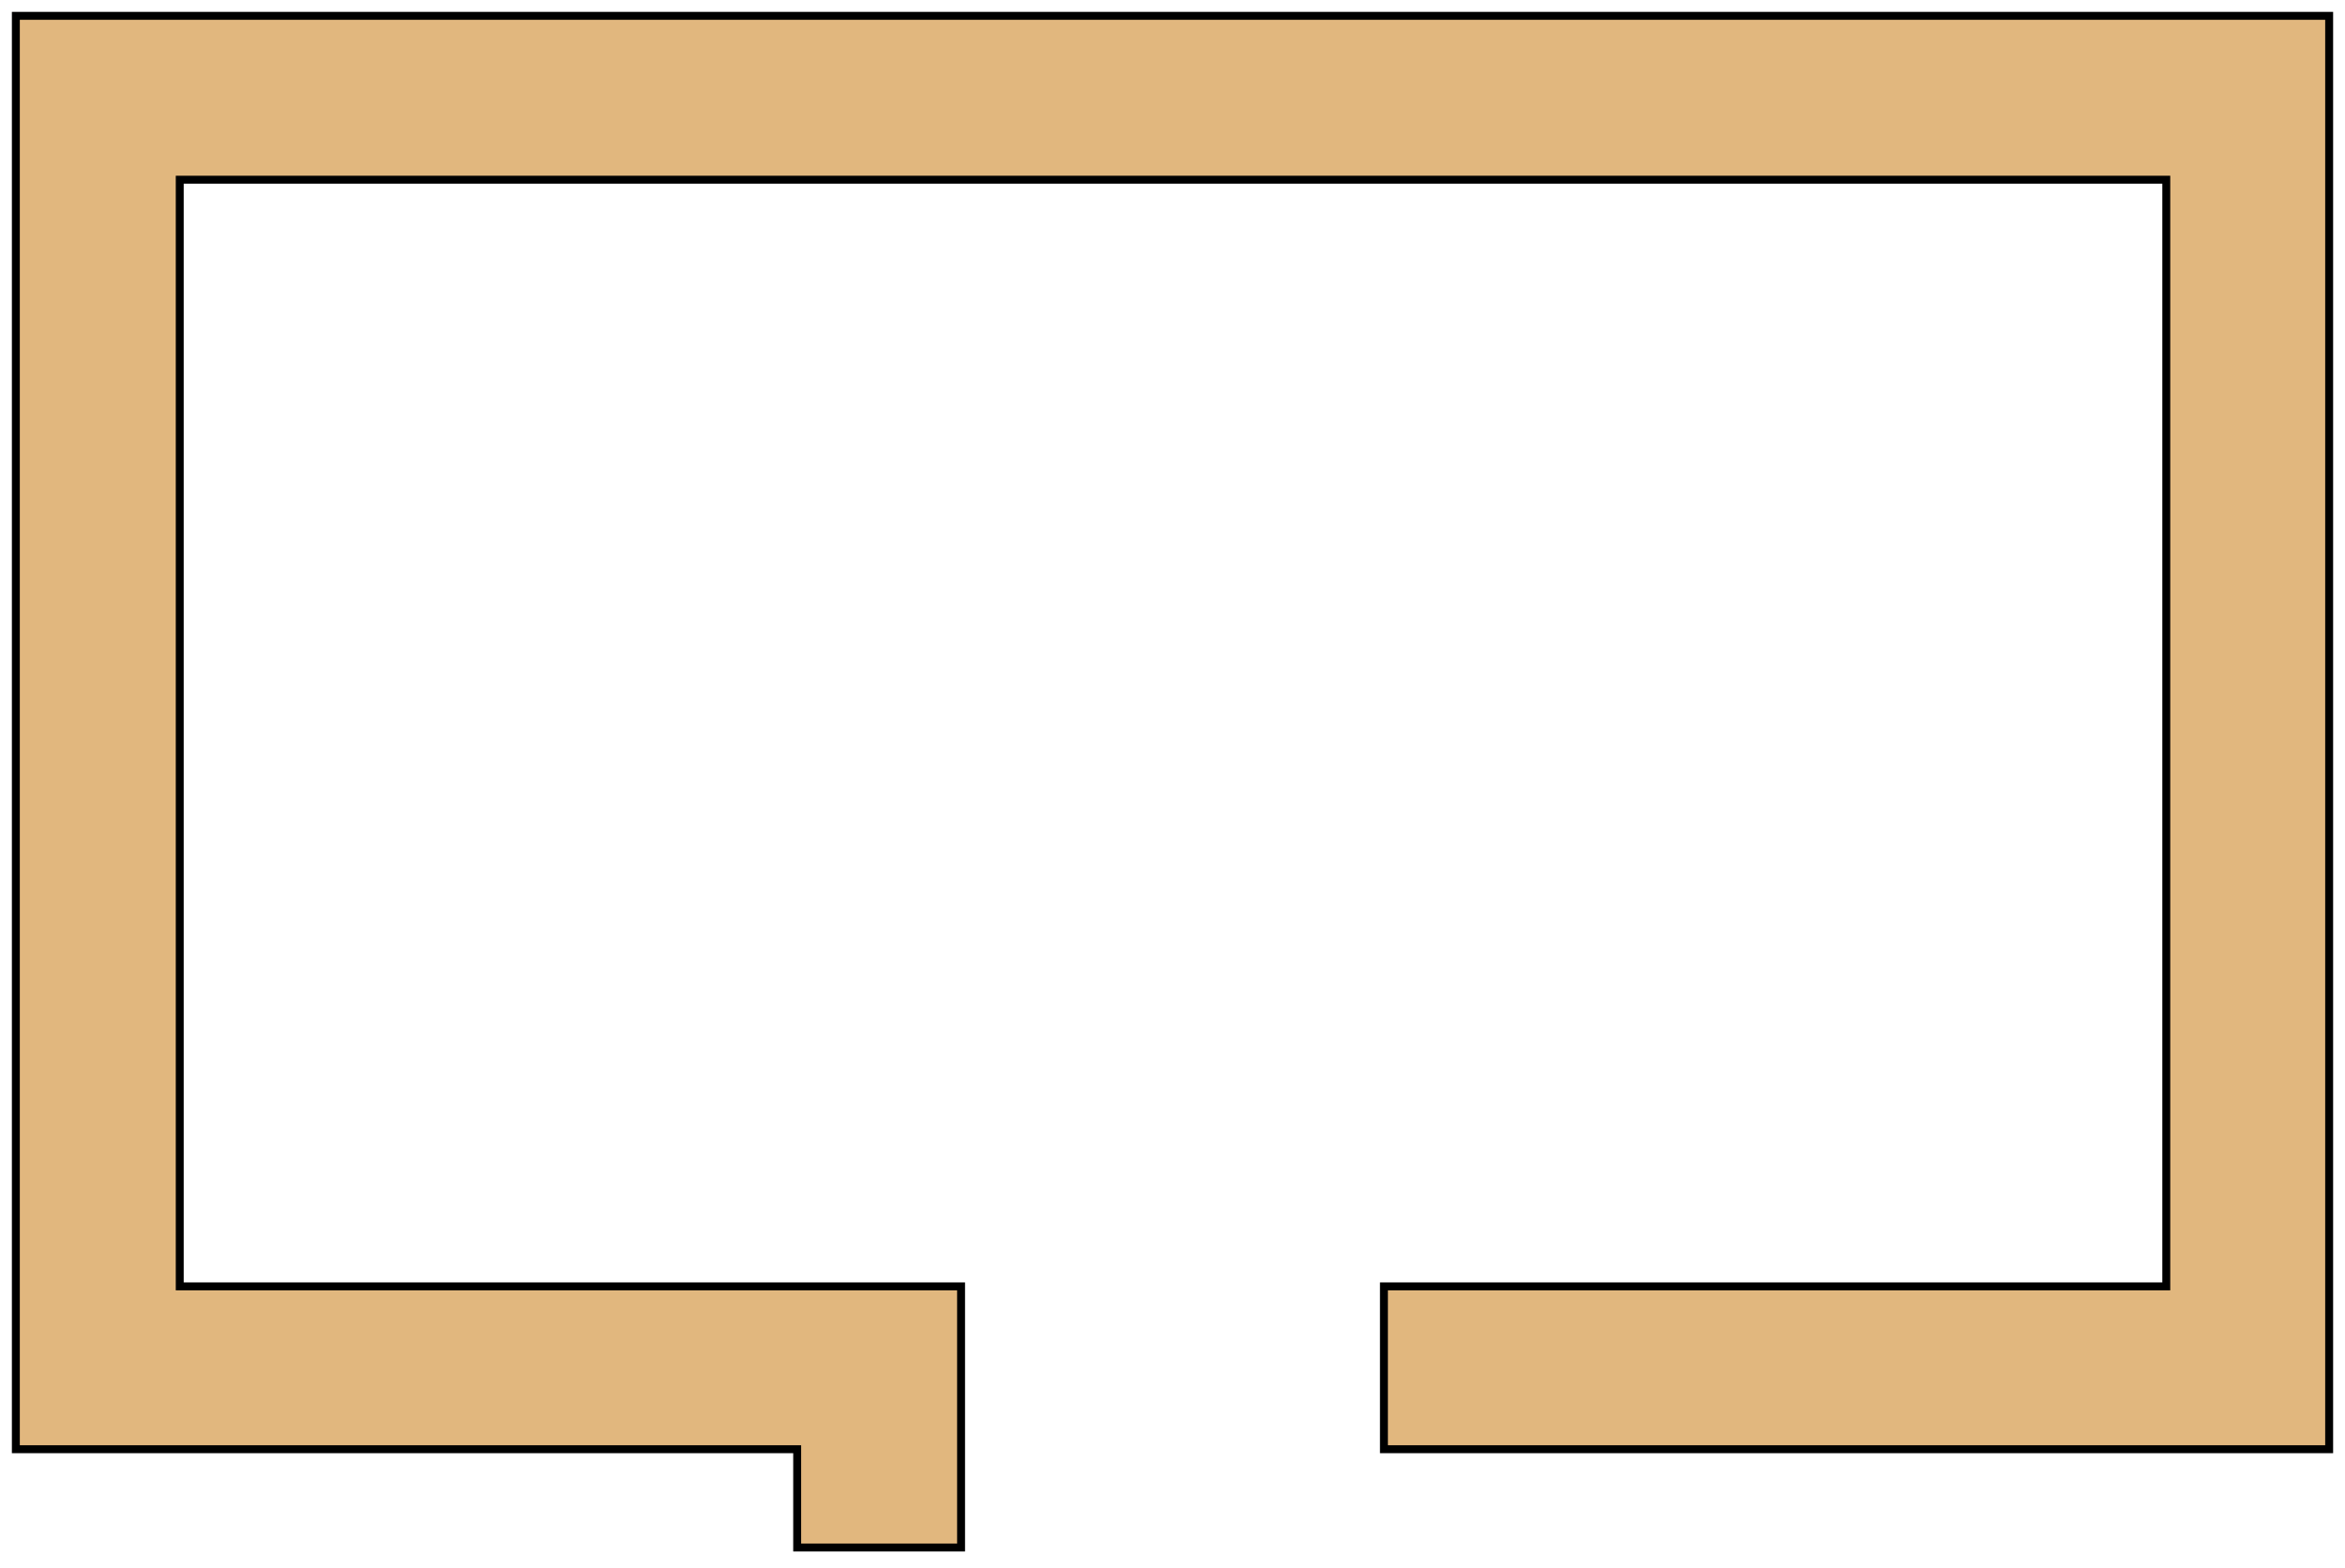 <?xml version="1.0" encoding="UTF-8"?> <svg xmlns="http://www.w3.org/2000/svg" width="296" height="198" viewBox="0 0 296 198" fill="none"> <path d="M24.688 162.409H121.312V195.376H100.624V184.968V182.968H98.624H2V2H294V182.968H174.688V162.409H271.441H273.441V160.409V24.688V22.688H271.441H24.688H22.688V24.688V160.409V162.409H24.688Z" fill="#E1B77E" stroke="black"></path> </svg> 